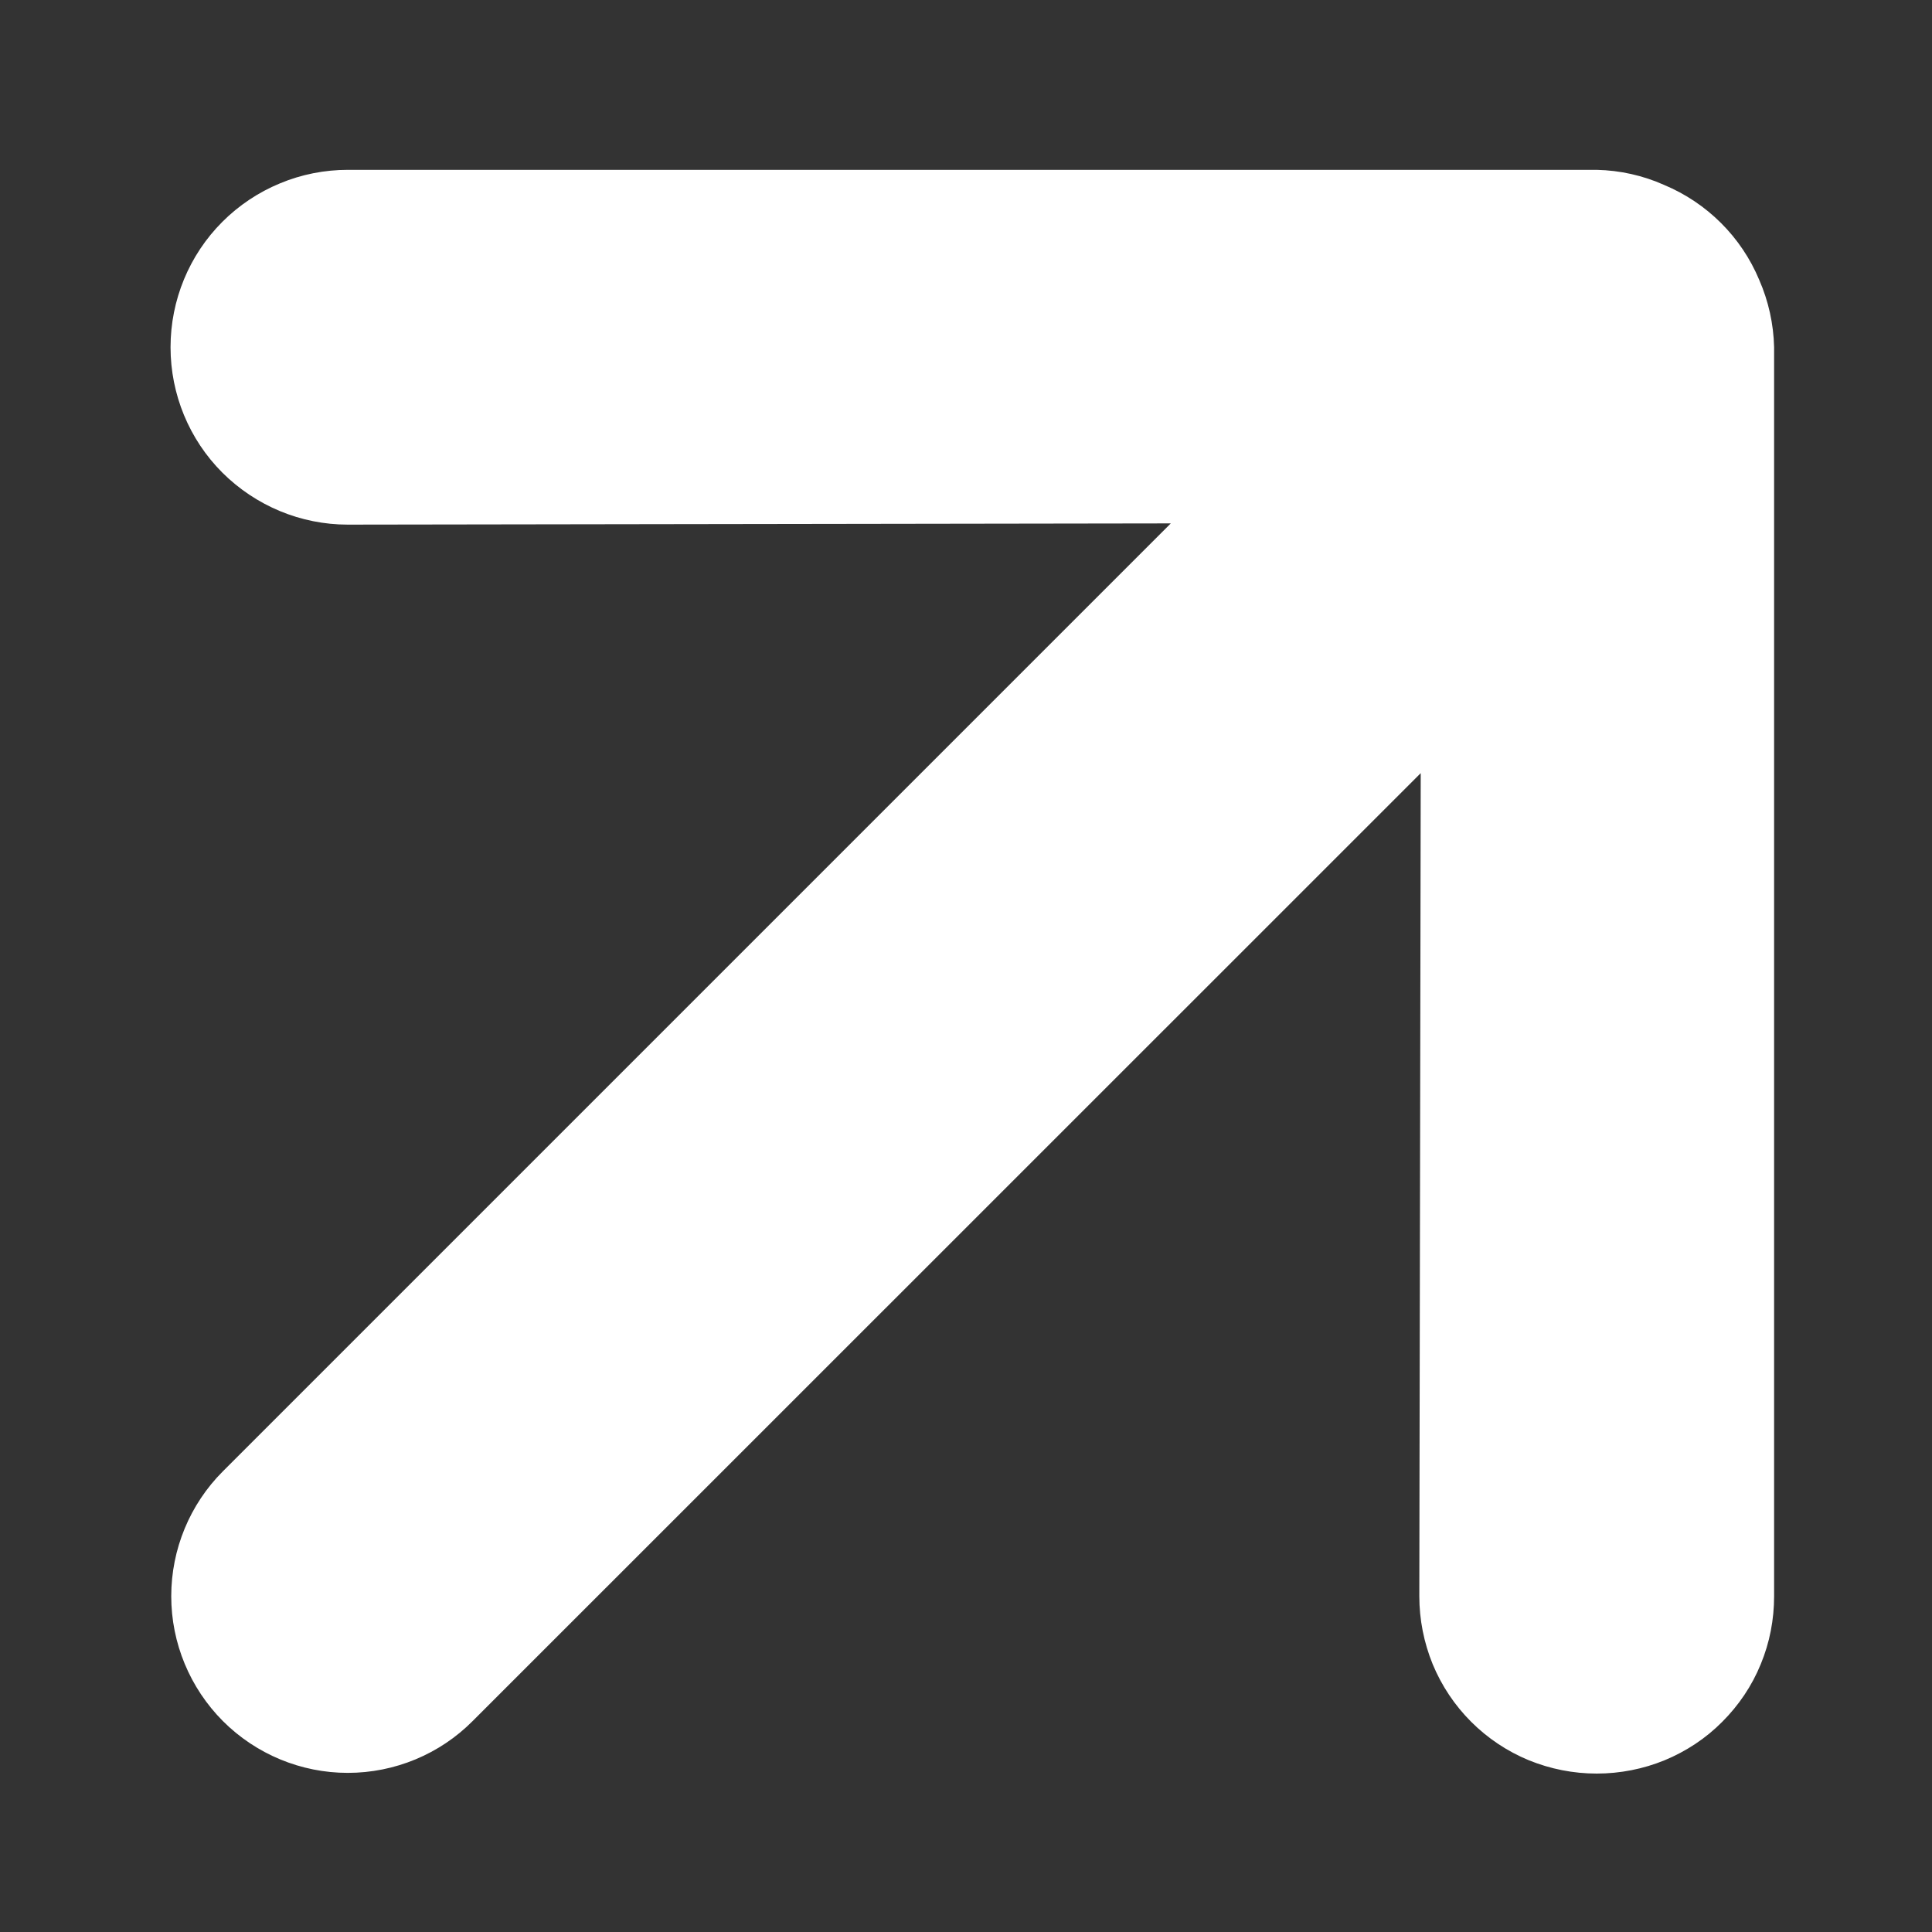 <svg width="11" height="11" viewBox="0 0 11 11" fill="none" xmlns="http://www.w3.org/2000/svg">
<rect x="0" y="0" width="11" height="11" fill="#333333" stroke="none"/>
<path d="M10.101 9.088L10.101 1.977C10.098 1.845 10.069 1.714 10.016 1.593C9.914 1.349 9.719 1.155 9.475 1.053C9.354 0.999 9.224 0.97 9.091 0.967L1.98 0.967C1.848 0.967 1.716 0.993 1.594 1.044C1.471 1.095 1.36 1.169 1.266 1.263C1.077 1.452 0.971 1.709 0.971 1.977C0.971 2.245 1.077 2.502 1.266 2.691C1.456 2.88 1.712 2.987 1.98 2.987L6.666 2.98L1.269 8.377C1.081 8.565 0.975 8.821 0.975 9.088C0.975 9.355 1.081 9.61 1.269 9.799C1.458 9.988 1.714 10.094 1.98 10.094C2.247 10.094 2.503 9.988 2.691 9.799L8.089 4.402L8.081 9.088C8.081 9.221 8.107 9.352 8.157 9.475C8.208 9.598 8.282 9.709 8.376 9.803C8.47 9.897 8.581 9.971 8.704 10.022C8.827 10.072 8.958 10.098 9.091 10.098C9.224 10.098 9.356 10.072 9.478 10.022C9.601 9.971 9.713 9.897 9.806 9.803C9.9 9.709 9.975 9.598 10.025 9.475C10.076 9.352 10.101 9.221 10.101 9.088Z" fill="white"/>
</svg>
